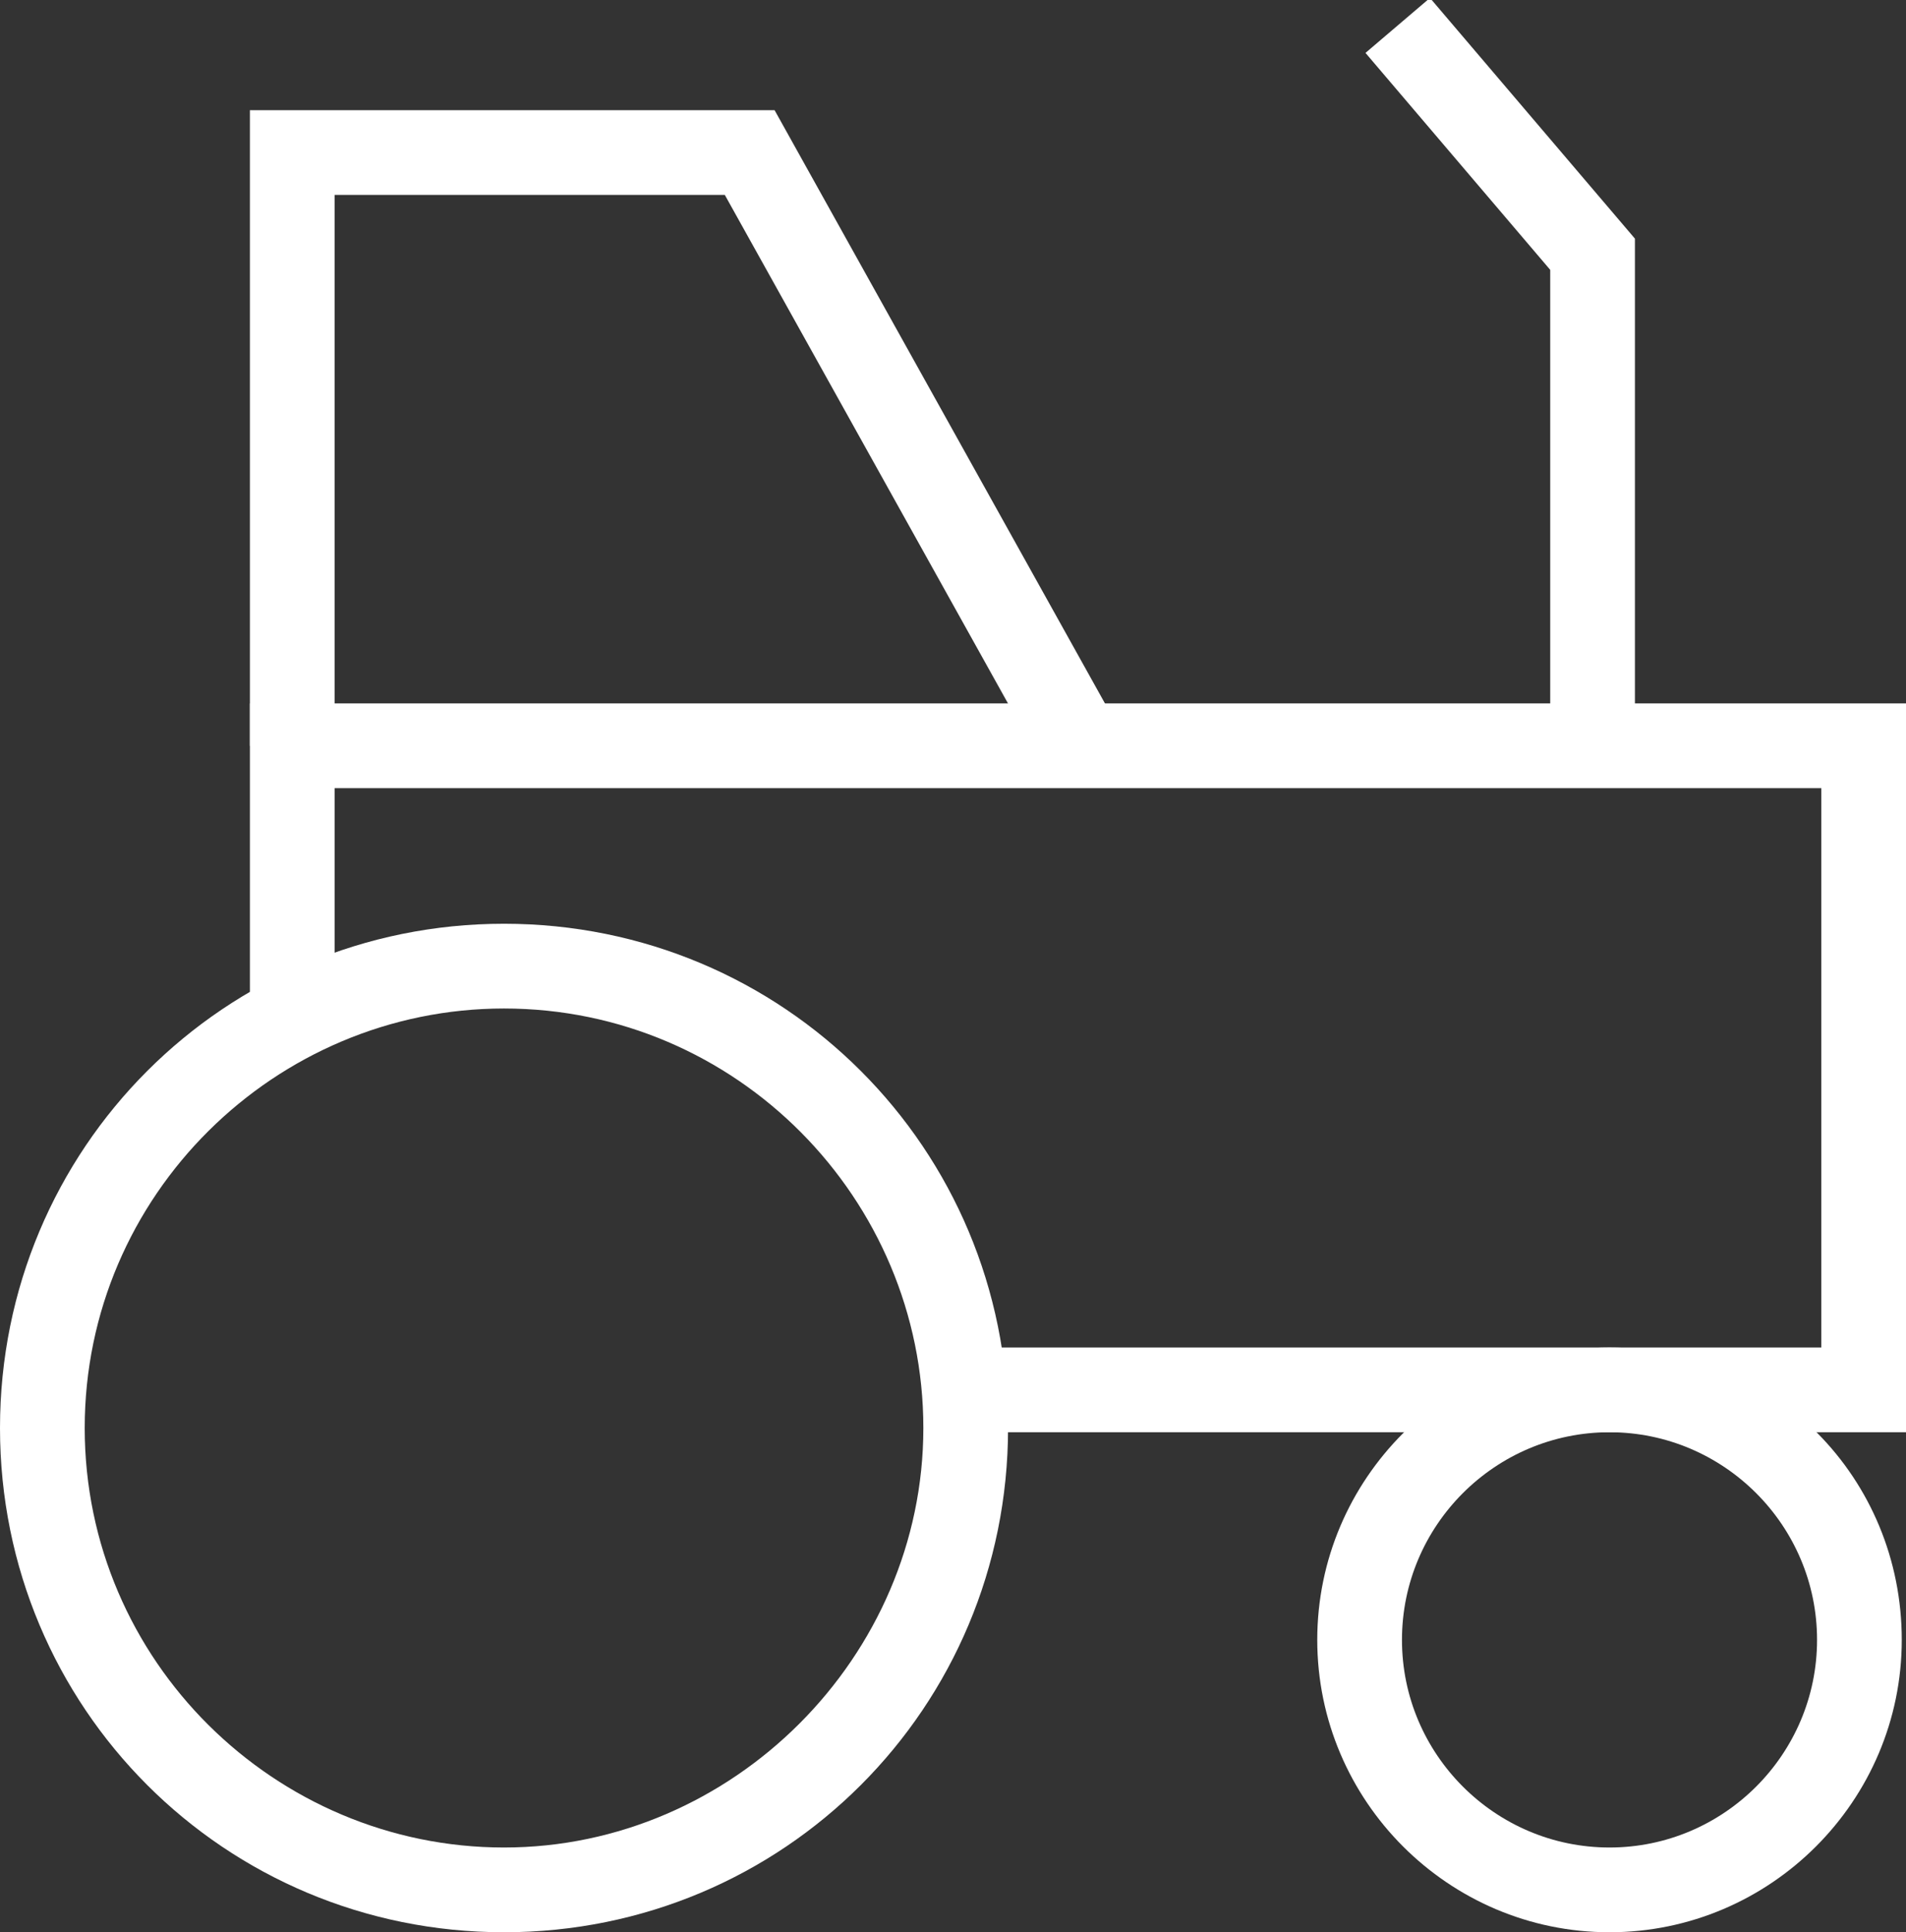 <?xml version="1.0" encoding="utf-8"?>
<!-- Generator: Adobe Illustrator 18.1.0, SVG Export Plug-In . SVG Version: 6.00 Build 0)  -->
<!DOCTYPE svg PUBLIC "-//W3C//DTD SVG 1.1//EN" "http://www.w3.org/Graphics/SVG/1.1/DTD/svg11.dtd">
<svg version="1.1" id="Graphics" xmlns="http://www.w3.org/2000/svg" xmlns:xlink="http://www.w3.org/1999/xlink" x="0px" y="0px"
	 viewBox="0 0 45 45.6" enable-background="new 0 0 45 45.6" xml:space="preserve">
<rect x="0" y="0" width="45" height="45.6" fill="#333333" stroke="none"/>
<polyline fill="none" stroke="#FFFFFF" stroke-width="2" stroke-miterlimit="10" points="6.9,24.2 6.9,17.6 44,17.6 44,32.8 
	22.4,32.8 "/>
<path fill="#FFFFFF" d="M38,33.8c2.7,0,4.9,2.2,4.9,4.9s-2.2,4.9-4.9,4.9s-4.9-2.2-4.9-4.9S35.3,33.8,38,33.8 M38,31.8
	c-3.8,0-6.9,3.1-6.9,6.9s3.1,6.9,6.9,6.9c3.8,0,6.9-3.1,6.9-6.9S41.9,31.8,38,31.8L38,31.8z"/>
<path fill="#FFFFFF" d="M11.9,23.8c5.5,0,9.9,4.5,9.9,9.9s-4.5,9.9-9.9,9.9S2,39.2,2,33.7S6.5,23.8,11.9,23.8 M11.9,21.8
	C5.3,21.8,0,27.1,0,33.7s5.3,11.9,11.9,11.9c6.6,0,11.9-5.3,11.9-11.9S18.5,21.8,11.9,21.8L11.9,21.8z"/>
<polyline fill="none" stroke="#FFFFFF" stroke-width="2" stroke-miterlimit="10" points="37.6,17.6 37.6,6 33,0.6 "/>
<polyline fill="none" stroke="#FFFFFF" stroke-width="2" stroke-miterlimit="10" points="6.9,17.6 6.9,3.6 17.7,3.6 25.5,17.6 "/>
</svg>
